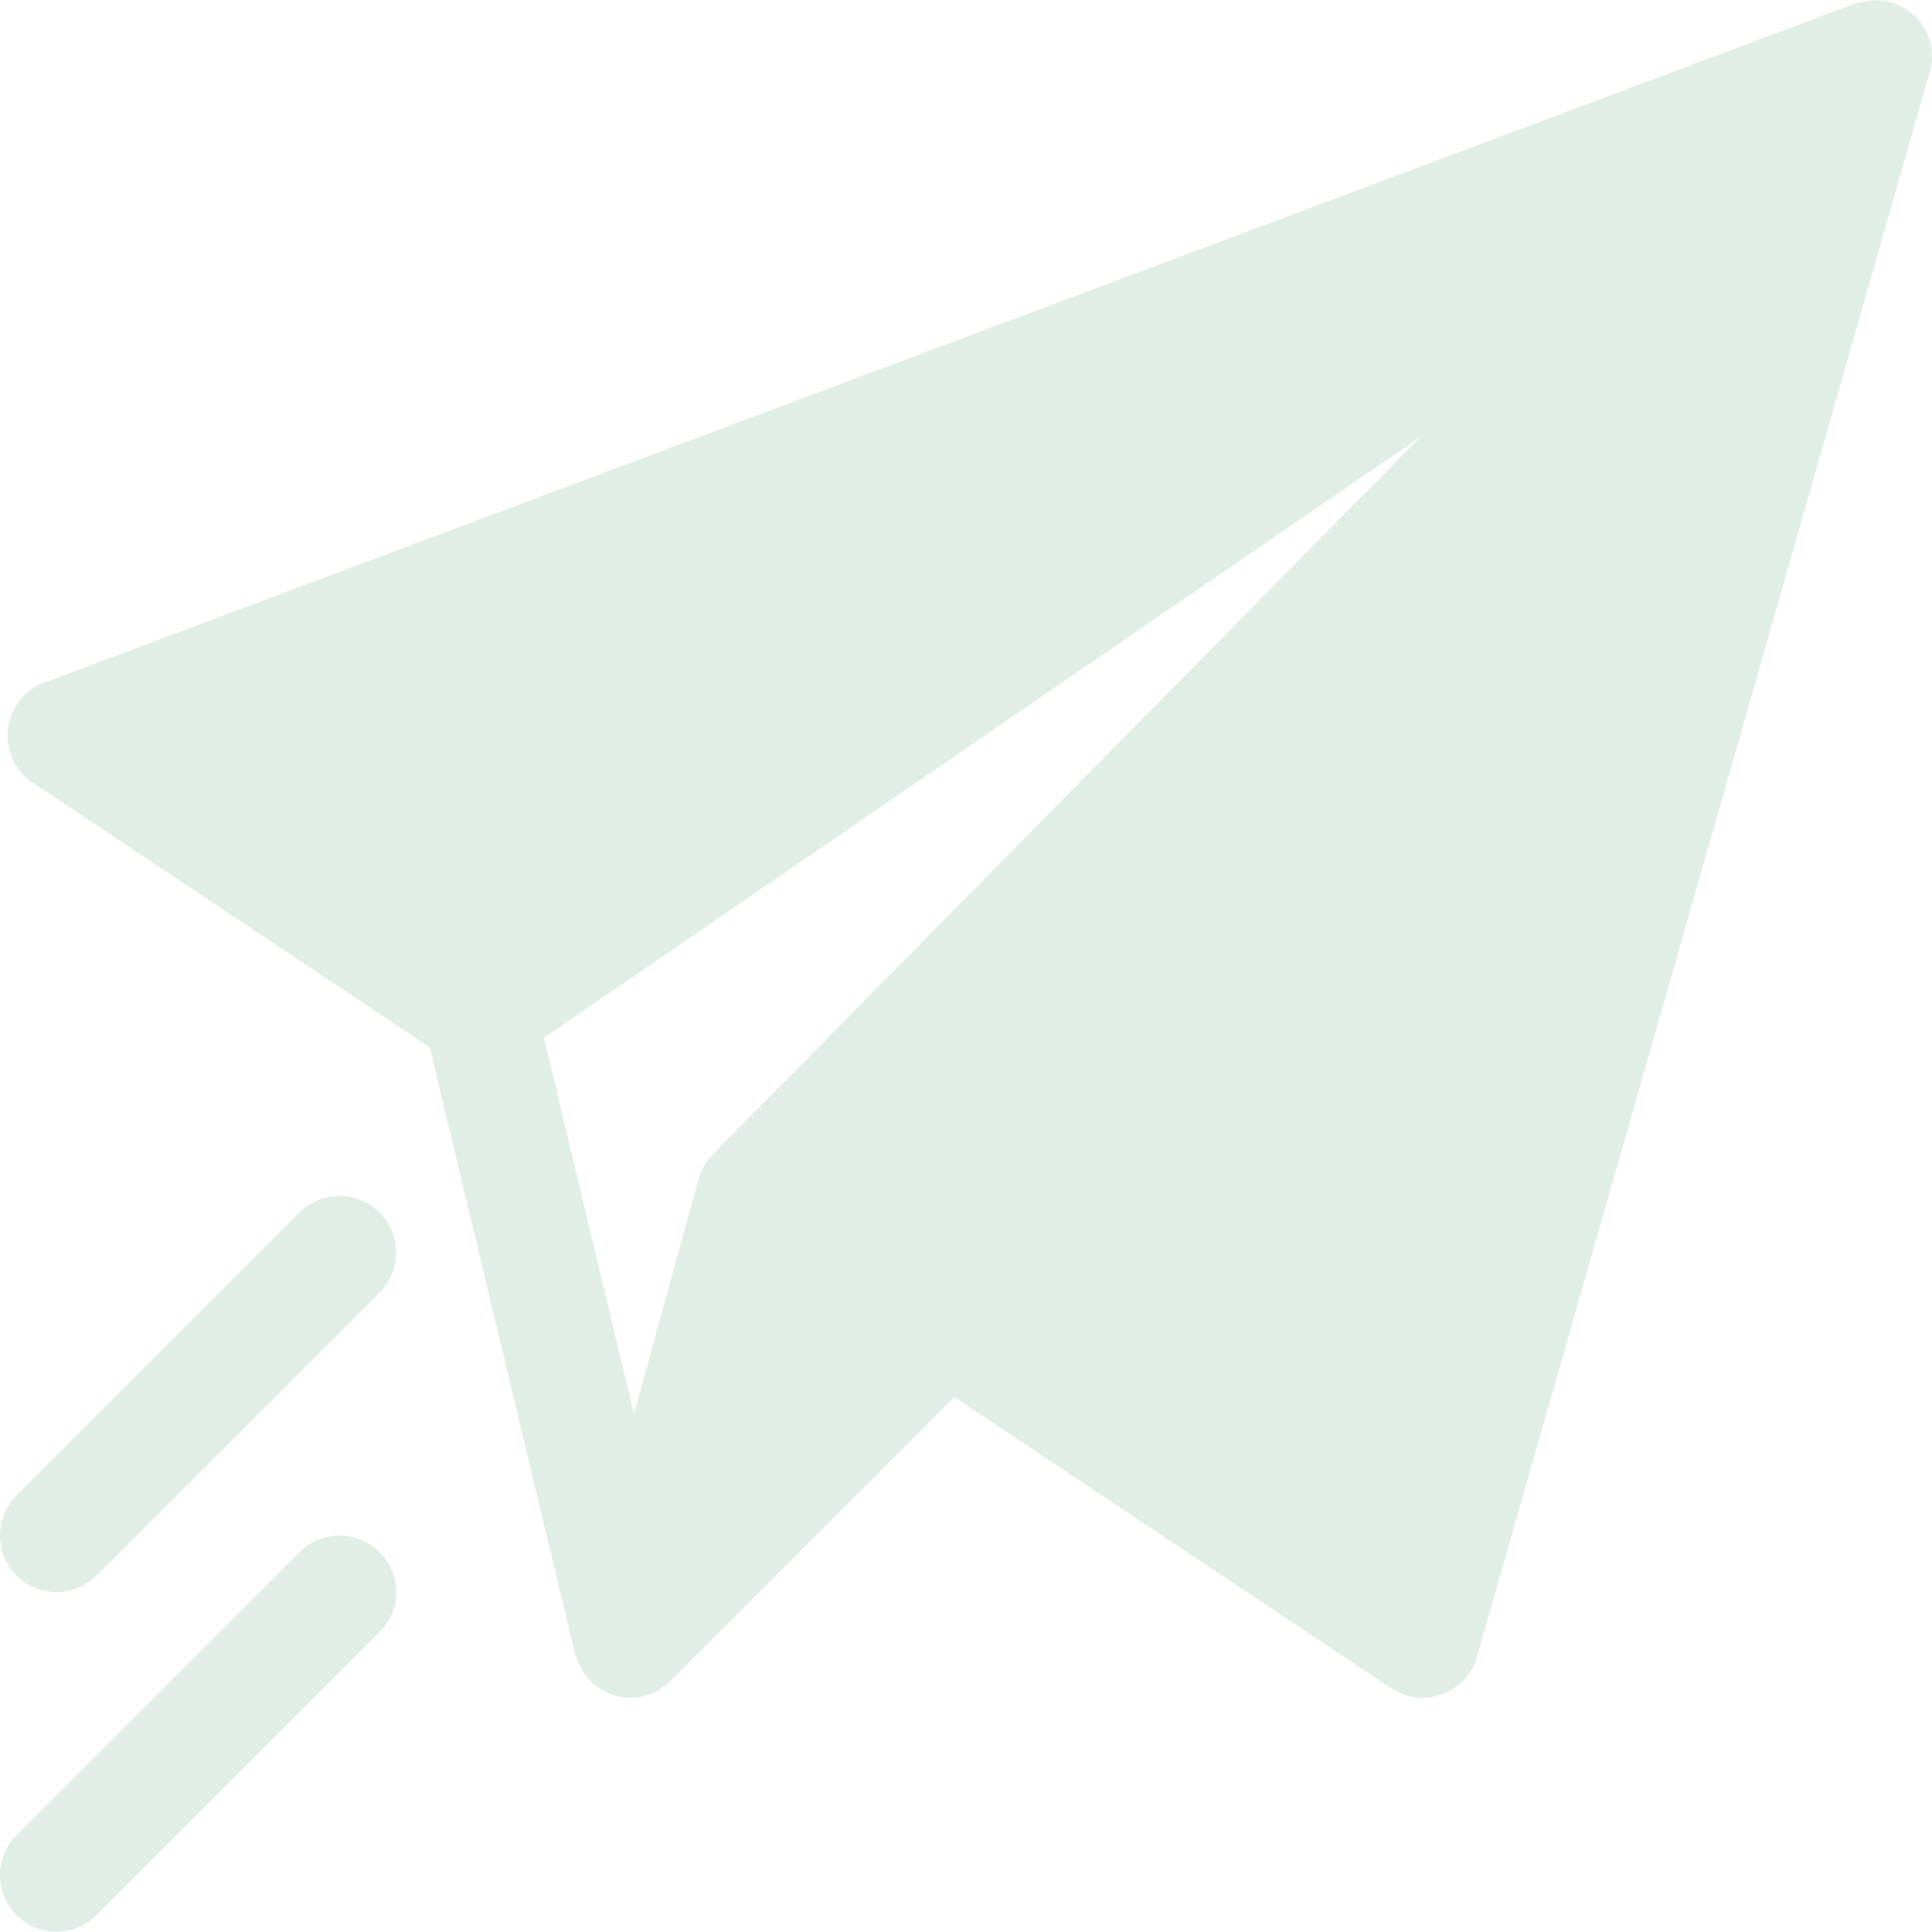 <svg width="217" height="217" viewBox="0 0 217 217" fill="none" xmlns="http://www.w3.org/2000/svg">
<g opacity="0.15">
<g clip-path="url(#clip0)">
<path d="M208.714 0.348C208.612 0.381 208.503 0.336 208.402 0.374L4.964 76.663C2.735 77.501 1.158 79.518 0.885 81.89C0.612 84.262 1.686 86.584 3.672 87.906L48.273 117.636L64.59 185.813C64.633 185.992 64.743 186.135 64.8 186.307C66.266 190.78 71.899 192.2 75.268 188.83L107.185 156.913L156.251 189.625C159.806 192.009 164.707 190.229 165.893 186.08L216.752 8.072C218.118 3.281 213.62 -1.227 208.714 0.348ZM80.055 129.664C79.002 130.73 78.685 131.595 78.316 132.939C78.311 132.964 78.3 132.987 78.296 133.012L71.201 158.807L61.094 116.571L159.56 49.054L80.055 129.664Z" fill="#328C4F"/>
<path d="M42.639 174.331C40.156 171.848 36.133 171.848 33.65 174.331L1.862 206.118C-0.621 208.602 -0.621 212.625 1.862 215.108C4.346 217.592 8.369 217.592 10.852 215.108L42.639 183.321C45.123 180.838 45.123 176.815 42.639 174.331Z" fill="#328C4F"/>
<path d="M42.639 136.187C40.156 133.704 36.133 133.703 33.65 136.187L1.862 167.974C-0.621 170.457 -0.621 174.481 1.862 176.964C4.346 179.447 8.369 179.447 10.852 176.964L42.639 145.177C45.123 142.693 45.123 138.67 42.639 136.187Z" fill="#328C4F"/>
</g>
</g>
<defs>
<clipPath id="clip0">
<rect width="217" height="217" fill="white"/>
</clipPath>
</defs>
</svg>
